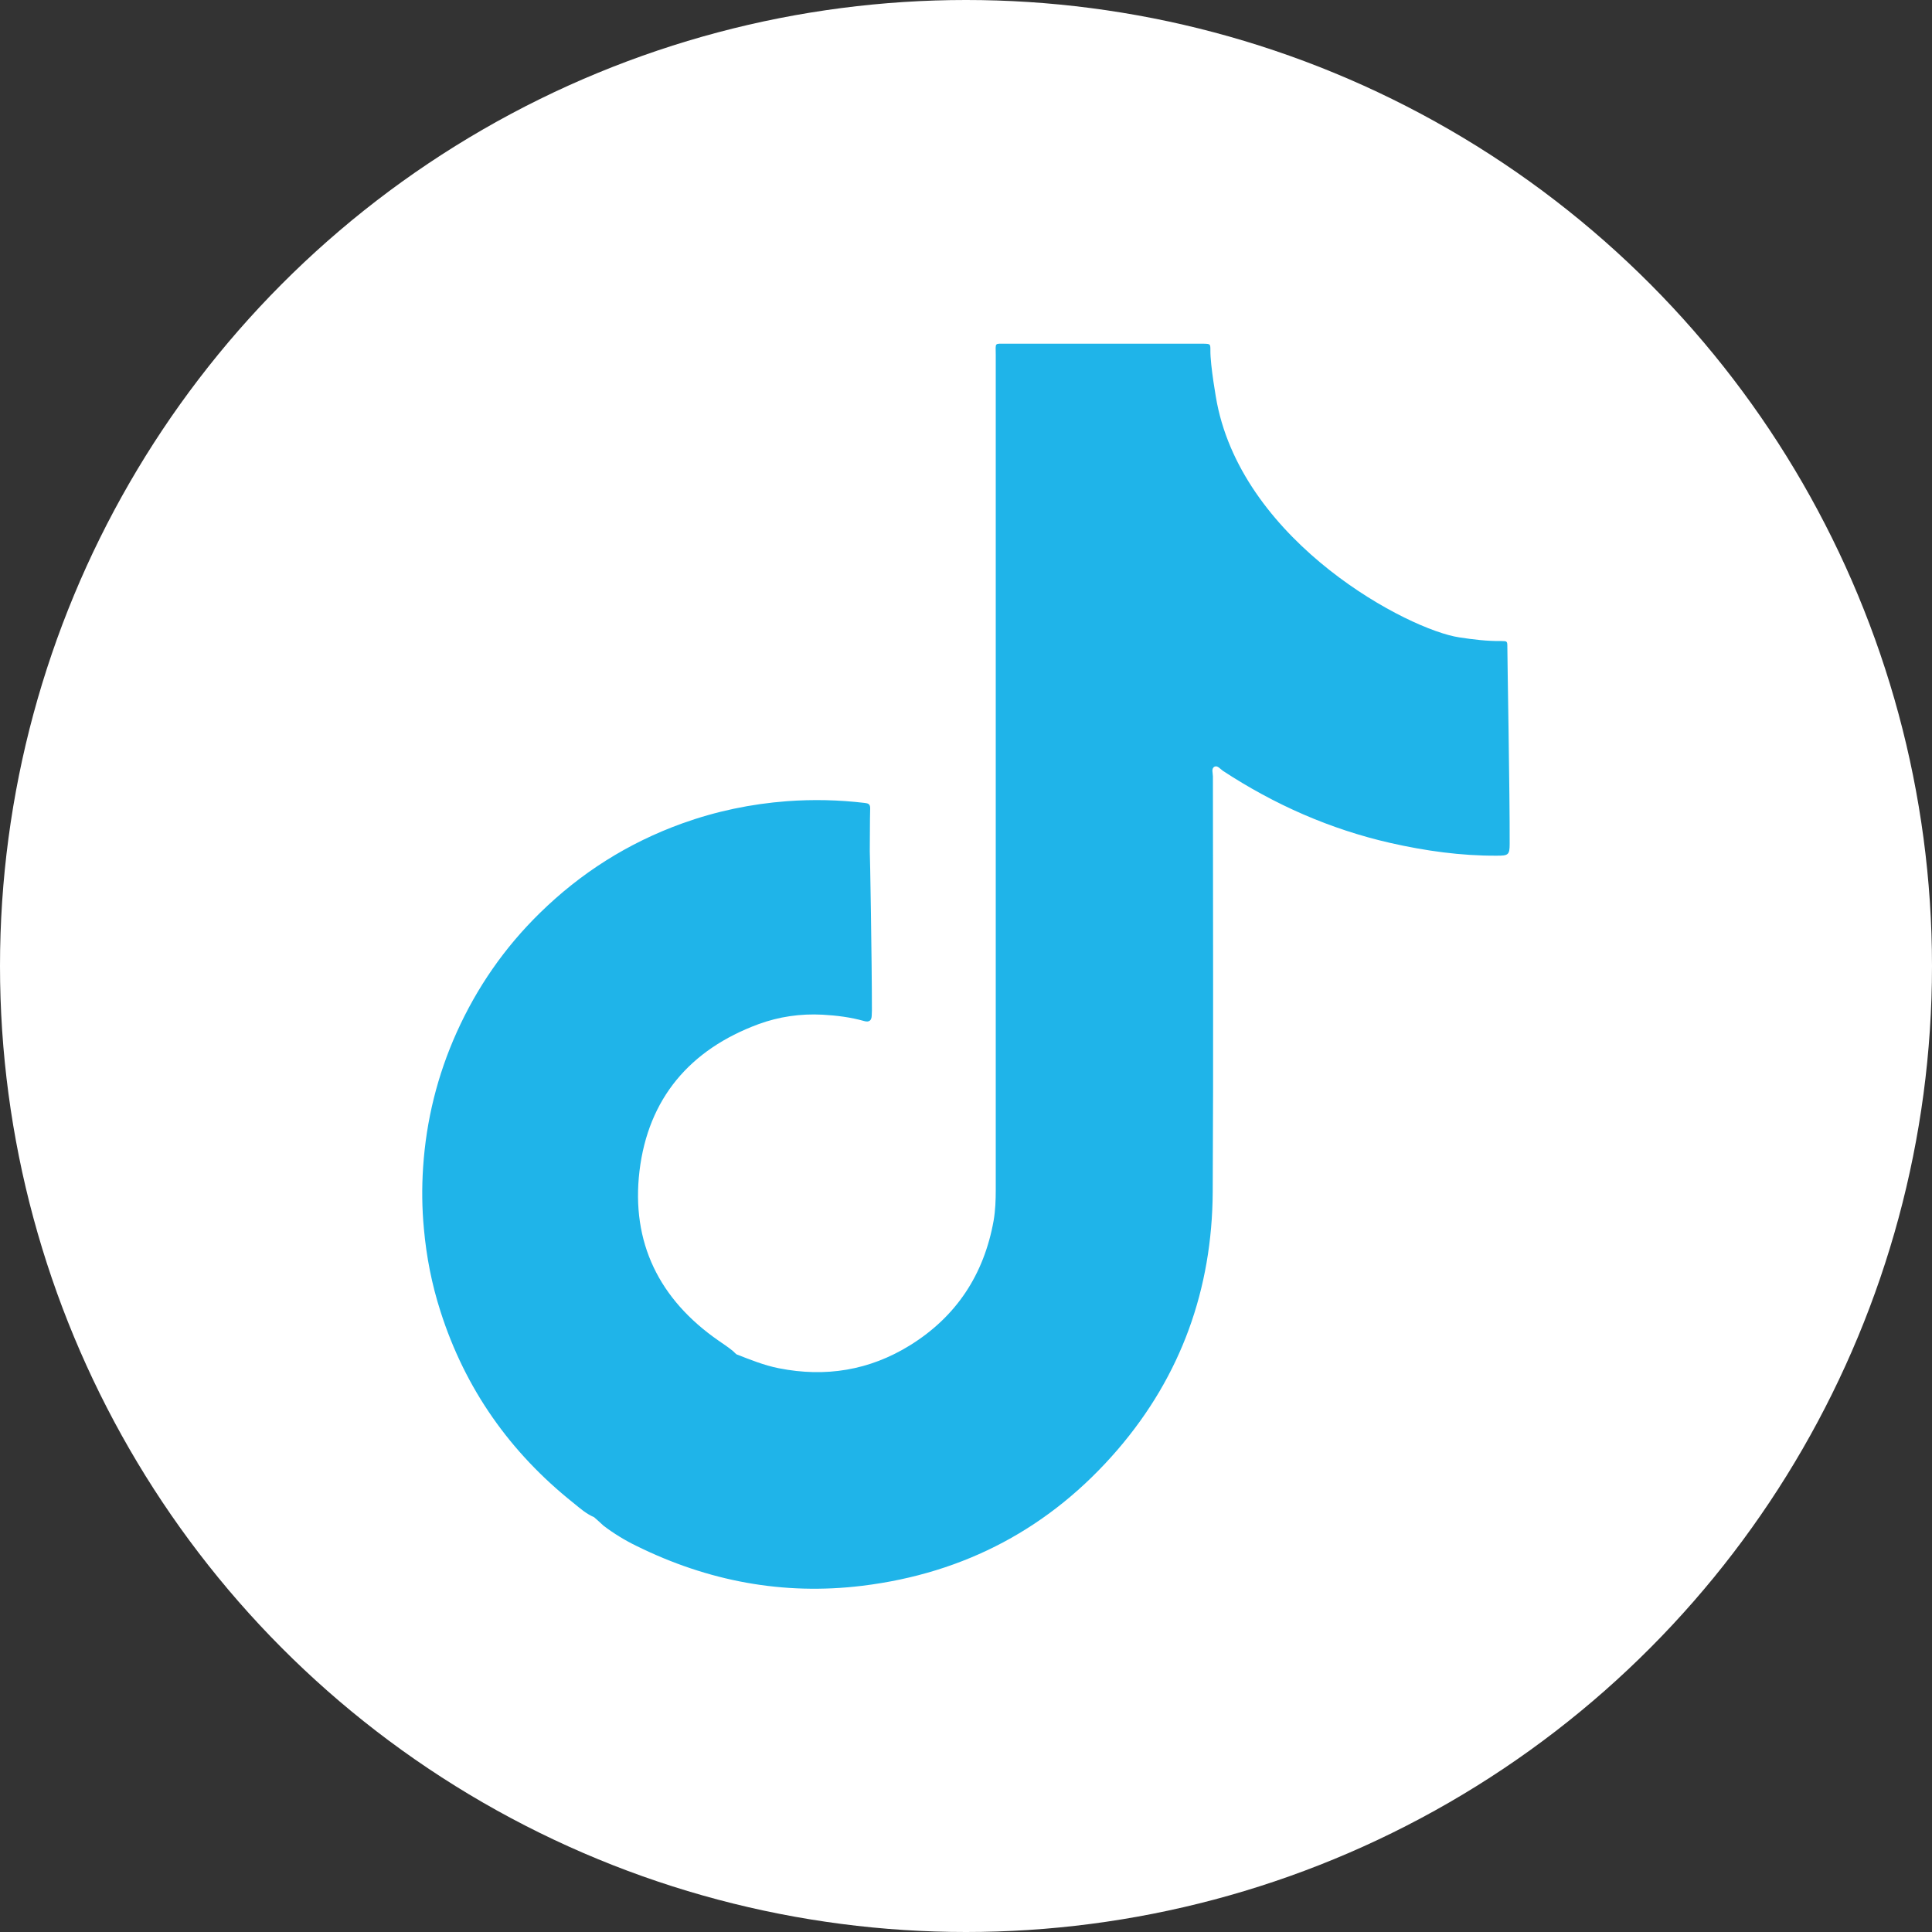 <?xml version="1.0" encoding="utf-8"?>
<!-- Generator: Adobe Illustrator 27.0.0, SVG Export Plug-In . SVG Version: 6.00 Build 0)  -->
<svg version="1.1" id="Capa_1" xmlns="http://www.w3.org/2000/svg" xmlns:xlink="http://www.w3.org/1999/xlink" x="0px" y="0px"
	 viewBox="0 0 100 100" style="enable-background:new 0 0 100 100;" xml:space="preserve">
<rect x="0" y="0" width="100" height="100" fill="#333333" stroke="none"/>
<style type="text/css">
	.st0{fill:#FFFFFF;}
	.st1{fill:#231F20;}
	.st2{fill-rule:evenodd;clip-rule:evenodd;fill:#F48120;}
	.st3{fill-rule:evenodd;clip-rule:evenodd;fill:#1FB4E9;}
	.st4{fill-rule:evenodd;clip-rule:evenodd;fill:#DC1C8C;}
	.st5{fill:#1FB4E9;}
	.st6{fill:#DC1C8C;}
	.st7{fill:#FBB036;}
	.st8{fill:#ABD050;}
	.st9{fill:#169084;}
	.st10{fill:#F2736E;}
</style>
<g>
	<g>
		<circle class="st0" cx="50" cy="50" r="50"/>
	</g>
	<path class="st5" d="M78.02,33.48c0-0.29-0.01-0.3-0.31-0.3c-0.73,0.01-1.46-0.08-2.18-0.19c-2.62-0.39-11.1-4.85-12.54-12.13
		c-0.03-0.14-0.35-1.95-0.34-2.72c0-0.34,0-0.34-0.34-0.35c-0.08,0-0.16,0-0.24,0c-3.32,0-6.64,0-9.96,0
		c-0.67,0-0.57-0.08-0.57,0.59c0,14.4,0,28.8,0,43.2c0,0.54-0.02,1.07-0.11,1.6c-0.5,2.79-1.93,4.97-4.34,6.46
		c-2.09,1.29-4.36,1.66-6.78,1.18c-0.76-0.15-1.47-0.44-2.19-0.72c-0.06-0.05-0.12-0.11-0.17-0.16c-0.24-0.2-0.5-0.37-0.76-0.55
		c-3.07-2.13-4.53-5.08-4.09-8.78c0.45-3.75,2.61-6.29,6.16-7.6c1.06-0.39,2.18-0.55,3.31-0.49c0.73,0.04,1.46,0.13,2.16,0.33
		c0.25,0.07,0.38-0.02,0.39-0.28c0-0.09,0.01-0.18,0.01-0.27c0-2.59-0.1-8.23-0.11-8.24c0.01-0.74,0-1.49,0.02-2.23
		c0-0.21-0.1-0.25-0.28-0.27c-1.34-0.16-2.68-0.19-4.03-0.09c-1.86,0.14-3.67,0.52-5.42,1.15c-2.8,1.01-5.25,2.56-7.37,4.64
		c-1.82,1.78-3.25,3.84-4.3,6.17c-1,2.22-1.58,4.56-1.74,6.99c-0.07,1.05-0.06,2.11,0.04,3.17c0.13,1.46,0.41,2.89,0.86,4.29
		c1.28,4.01,3.6,7.3,6.89,9.92c0.33,0.27,0.66,0.56,1.06,0.73c0,0,0,0,0,0c0.17,0.15,0.34,0.3,0.5,0.45c0.53,0.4,1.1,0.75,1.7,1.04
		c3.69,1.82,7.58,2.56,11.68,2.06c5.32-0.65,9.75-3.01,13.23-7.06c3.28-3.82,4.88-8.31,4.91-13.32c0.04-7.17,0.01-14.34,0.01-21.52
		c0-0.17-0.1-0.41,0.09-0.5c0.15-0.07,0.3,0.13,0.43,0.22c2.67,1.75,5.55,3.02,8.66,3.73c1.81,0.41,3.65,0.67,5.51,0.66
		c0.59,0,0.67-0.03,0.67-0.61C78.15,41.12,78.02,34.15,78.02,33.48z"/>
</g>
</svg>
